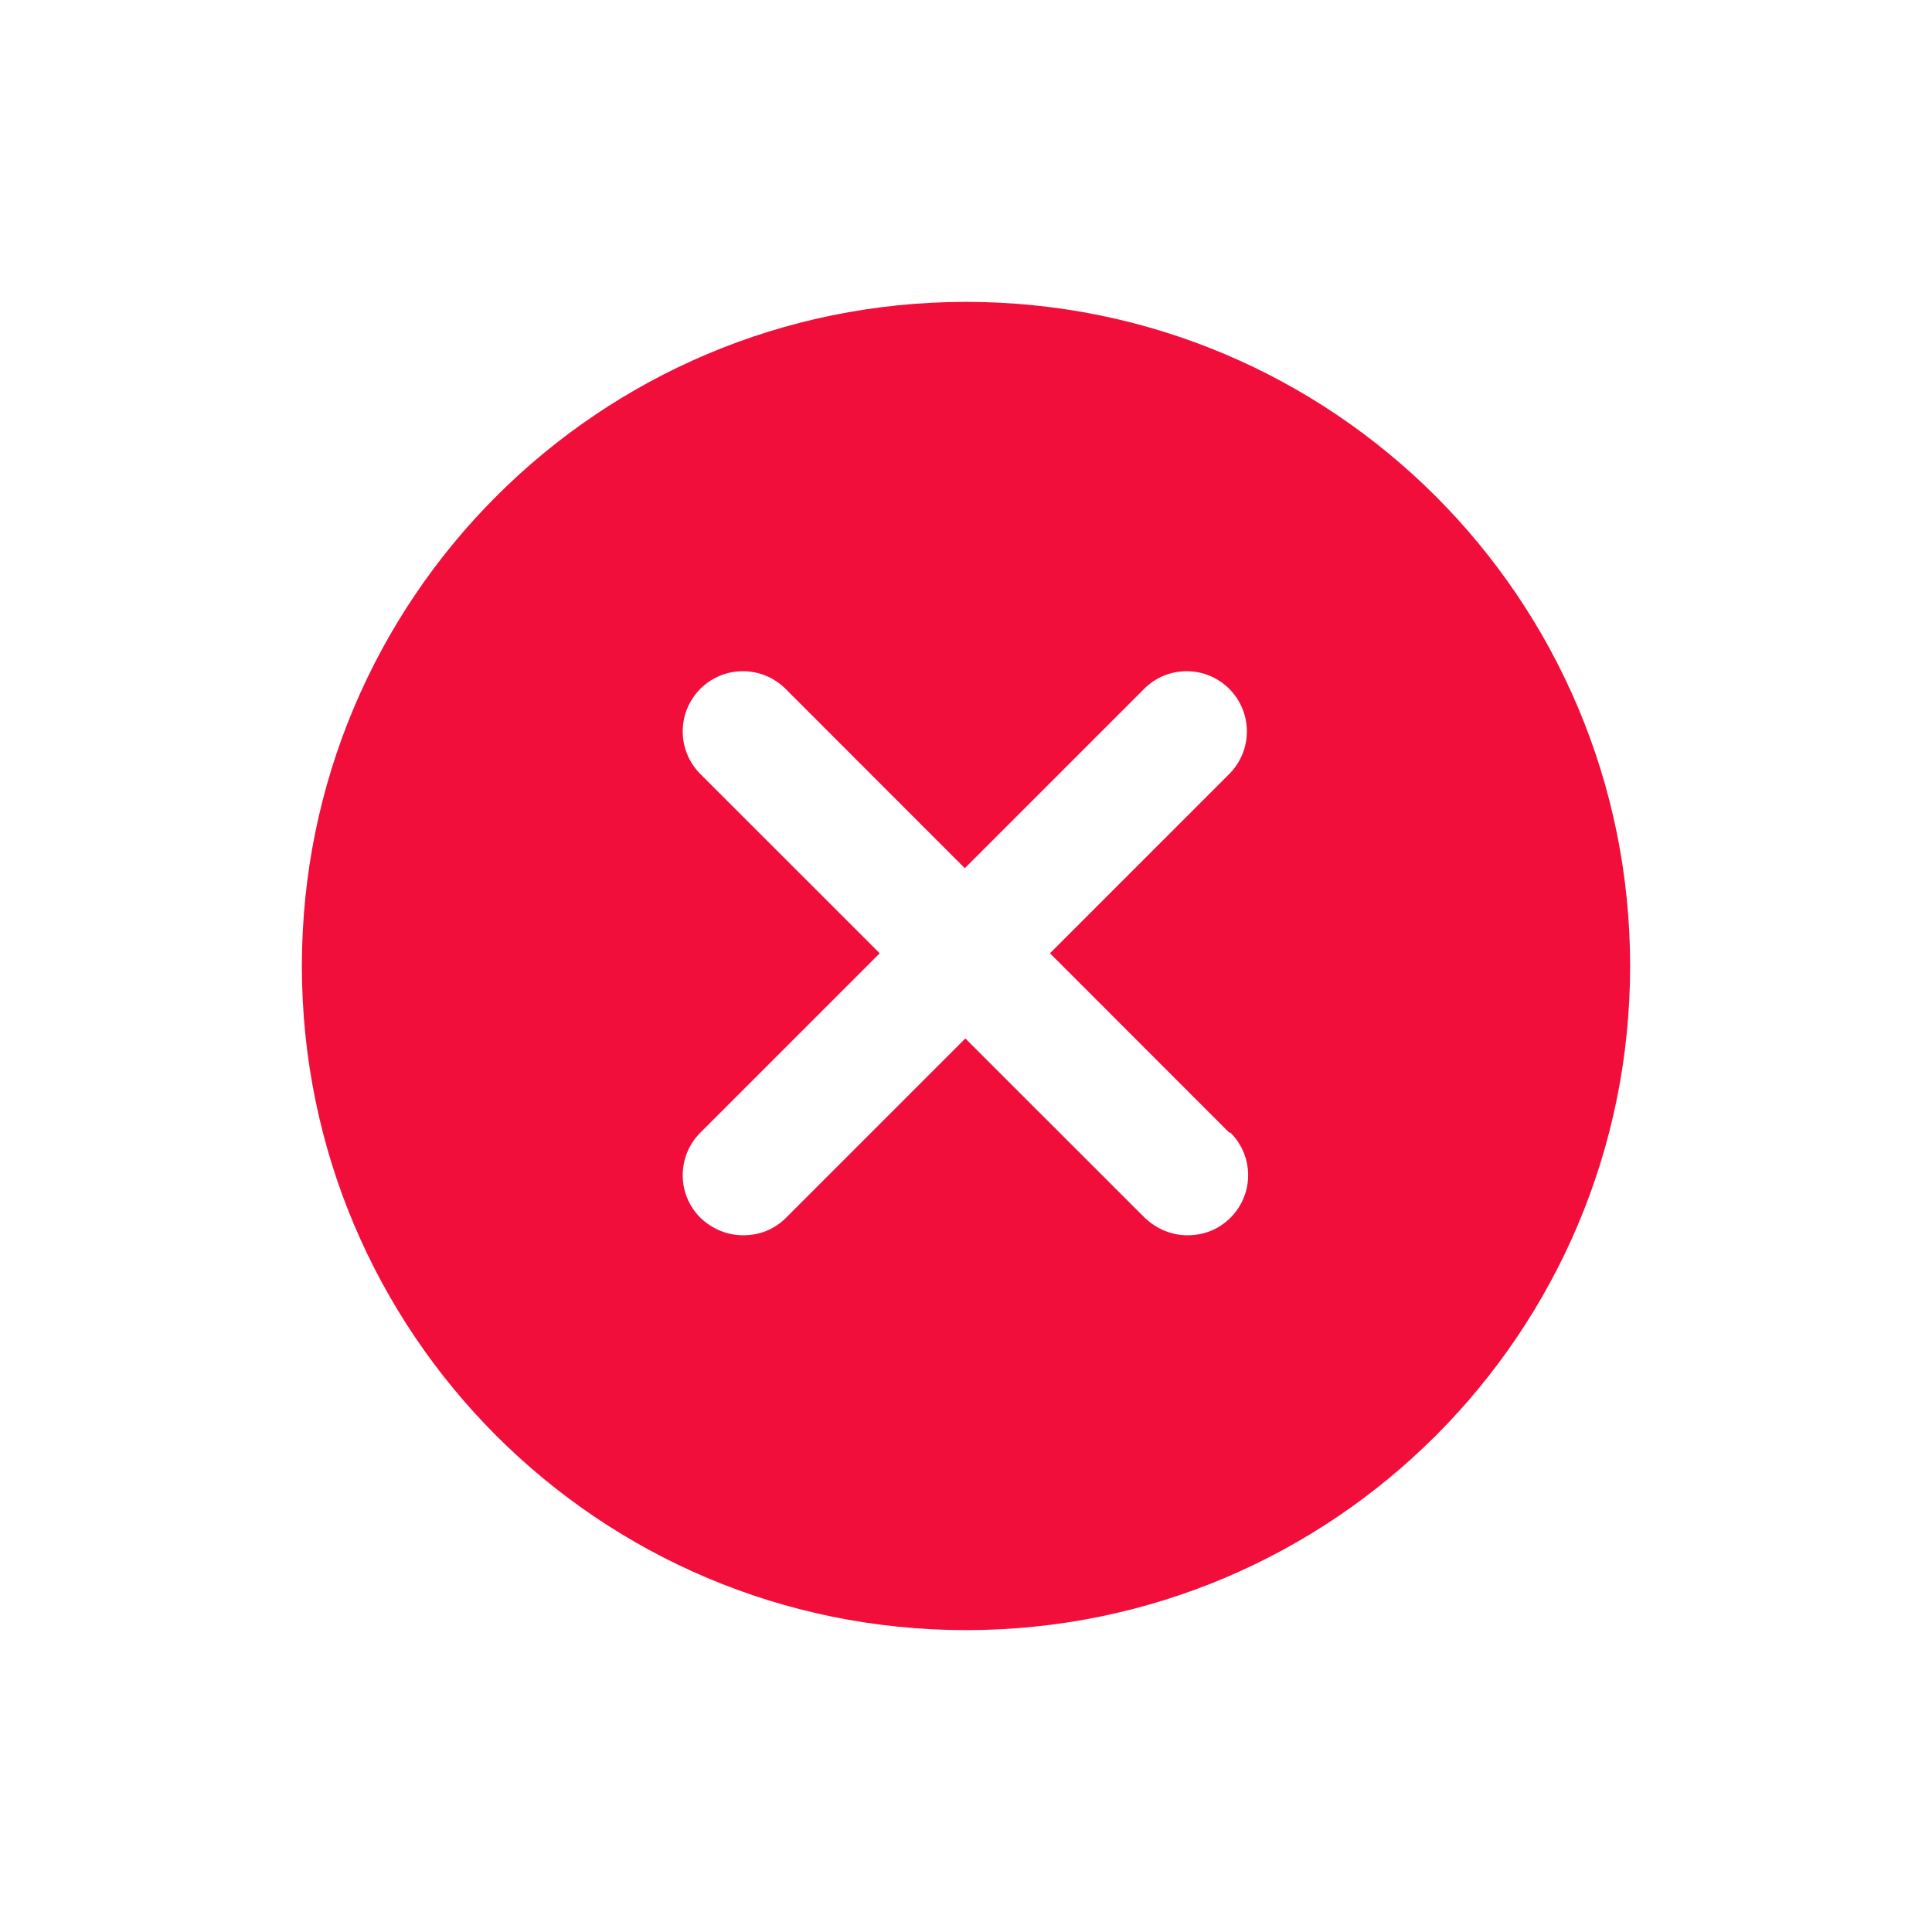 <svg width="24" height="24" viewBox="0 0 24 24" fill="none" xmlns="http://www.w3.org/2000/svg">
<path d="M12 3.75C7.44 3.75 3.75 7.44 3.75 12C3.75 16.56 7.44 20.25 12 20.25C16.56 20.25 20.25 16.56 20.25 12C20.25 7.44 16.56 3.75 12 3.75ZM15.285 14.07C15.578 14.363 15.578 14.835 15.285 15.127C15.135 15.277 14.947 15.345 14.752 15.345C14.557 15.345 14.37 15.27 14.22 15.127L11.992 12.9L9.765 15.127C9.615 15.277 9.428 15.345 9.232 15.345C9.037 15.345 8.85 15.27 8.7 15.127C8.408 14.835 8.408 14.363 8.7 14.07L10.928 11.842L8.7 9.615C8.408 9.322 8.408 8.85 8.7 8.557C8.992 8.265 9.465 8.265 9.758 8.557L11.985 10.785L14.213 8.557C14.505 8.265 14.977 8.265 15.27 8.557C15.562 8.85 15.562 9.322 15.27 9.615L13.043 11.842L15.27 14.07H15.285Z" fill="#F20E3B"/>
</svg>
